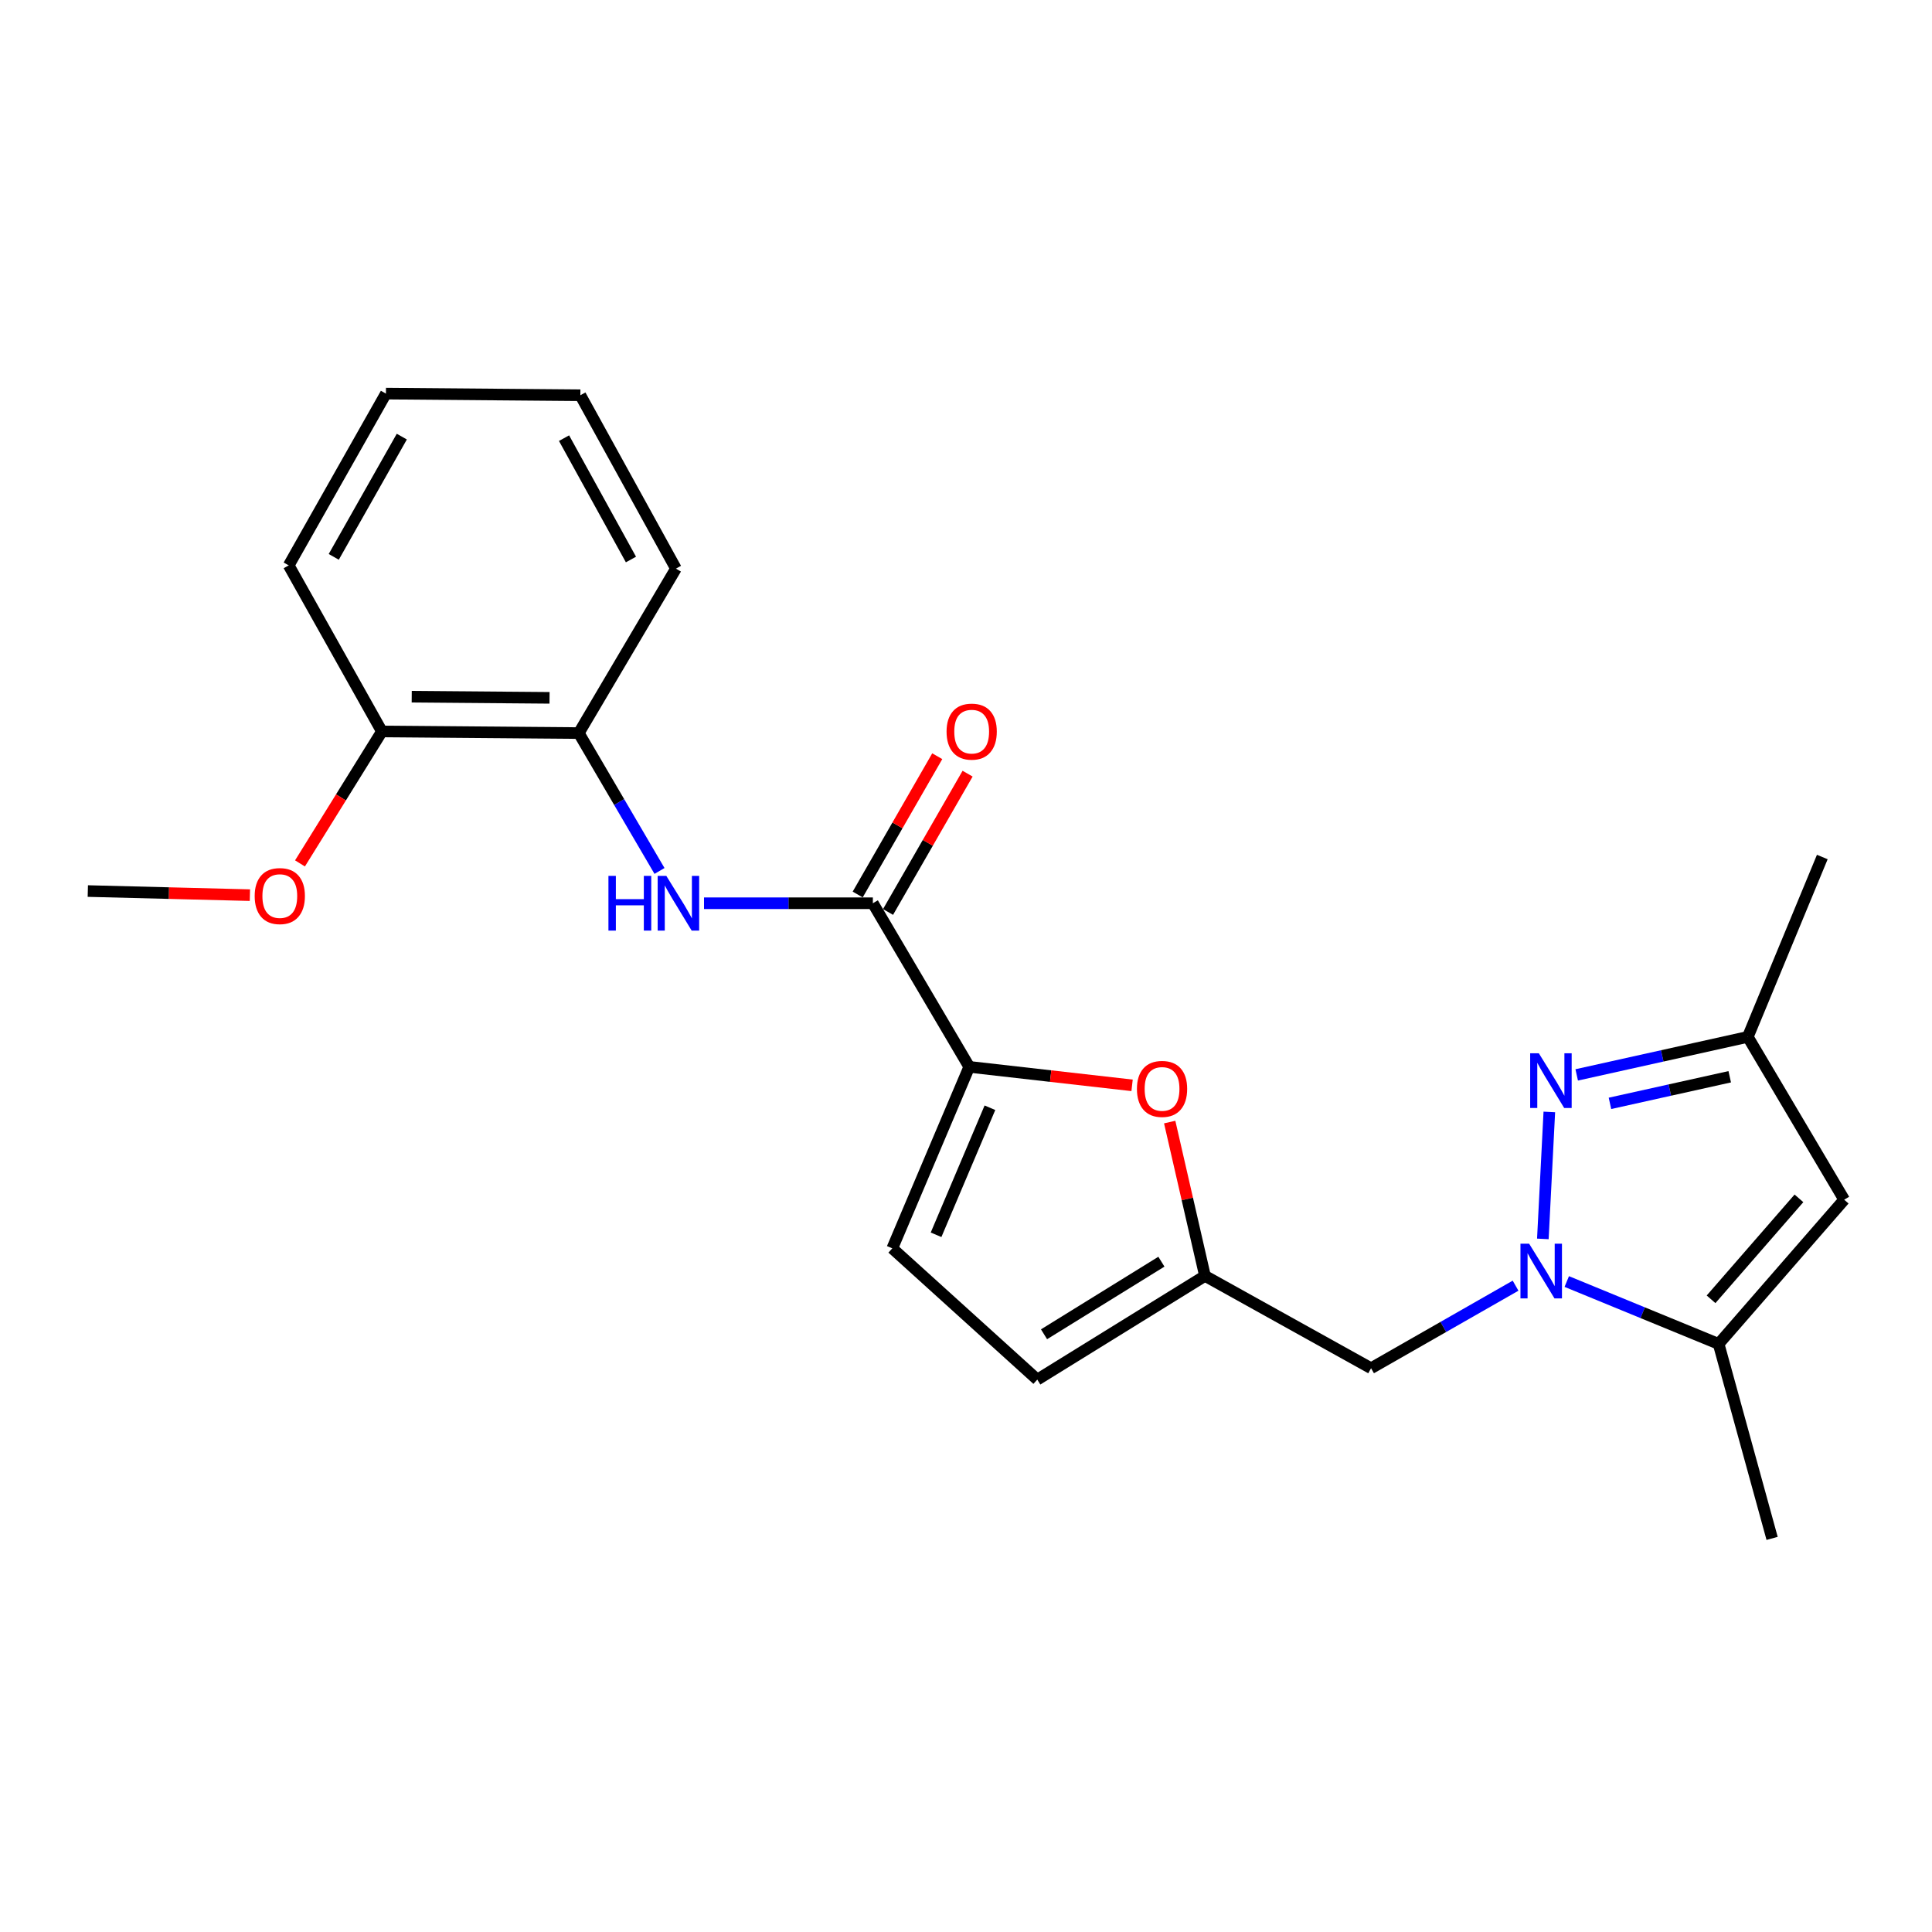 <?xml version='1.0' encoding='iso-8859-1'?>
<svg version='1.1' baseProfile='full'
              xmlns='http://www.w3.org/2000/svg'
                      xmlns:rdkit='http://www.rdkit.org/xml'
                      xmlns:xlink='http://www.w3.org/1999/xlink'
                  xml:space='preserve'
width='1000px' height='1000px' viewBox='0 0 1000 1000'>
<!-- END OF HEADER -->
<rect style='opacity:1.0;fill:#FFFFFF;stroke:none' width='1000' height='1000' x='0' y='0'> </rect>
<path class='bond-0' d='M 798.576,641.256 L 801.926,575.539' style='fill:none;fill-rule:evenodd;stroke:#0000FF;stroke-width:6px;stroke-linecap:butt;stroke-linejoin:miter;stroke-opacity:1' />
<path class='bond-2' d='M 810.951,663.315 L 850.255,679.463' style='fill:none;fill-rule:evenodd;stroke:#0000FF;stroke-width:6px;stroke-linecap:butt;stroke-linejoin:miter;stroke-opacity:1' />
<path class='bond-2' d='M 850.255,679.463 L 889.56,695.61' style='fill:none;fill-rule:evenodd;stroke:#000000;stroke-width:6px;stroke-linecap:butt;stroke-linejoin:miter;stroke-opacity:1' />
<path class='bond-8' d='M 784.453,665.467 L 747.058,686.83' style='fill:none;fill-rule:evenodd;stroke:#0000FF;stroke-width:6px;stroke-linecap:butt;stroke-linejoin:miter;stroke-opacity:1' />
<path class='bond-8' d='M 747.058,686.83 L 709.662,708.193' style='fill:none;fill-rule:evenodd;stroke:#000000;stroke-width:6px;stroke-linecap:butt;stroke-linejoin:miter;stroke-opacity:1' />
<path class='bond-9' d='M 816.102,556.363 L 860.38,546.526' style='fill:none;fill-rule:evenodd;stroke:#0000FF;stroke-width:6px;stroke-linecap:butt;stroke-linejoin:miter;stroke-opacity:1' />
<path class='bond-9' d='M 860.38,546.526 L 904.659,536.69' style='fill:none;fill-rule:evenodd;stroke:#000000;stroke-width:6px;stroke-linecap:butt;stroke-linejoin:miter;stroke-opacity:1' />
<path class='bond-9' d='M 833.314,571.099 L 864.309,564.214' style='fill:none;fill-rule:evenodd;stroke:#0000FF;stroke-width:6px;stroke-linecap:butt;stroke-linejoin:miter;stroke-opacity:1' />
<path class='bond-9' d='M 864.309,564.214 L 895.304,557.328' style='fill:none;fill-rule:evenodd;stroke:#000000;stroke-width:6px;stroke-linecap:butt;stroke-linejoin:miter;stroke-opacity:1' />
<path class='bond-1' d='M 501.681,552.202 L 543.822,556.988' style='fill:none;fill-rule:evenodd;stroke:#000000;stroke-width:6px;stroke-linecap:butt;stroke-linejoin:miter;stroke-opacity:1' />
<path class='bond-1' d='M 543.822,556.988 L 585.963,561.774' style='fill:none;fill-rule:evenodd;stroke:#FF0000;stroke-width:6px;stroke-linecap:butt;stroke-linejoin:miter;stroke-opacity:1' />
<path class='bond-3' d='M 501.681,552.202 L 451.794,467.517' style='fill:none;fill-rule:evenodd;stroke:#000000;stroke-width:6px;stroke-linecap:butt;stroke-linejoin:miter;stroke-opacity:1' />
<path class='bond-24' d='M 501.681,552.202 L 461.85,646.137' style='fill:none;fill-rule:evenodd;stroke:#000000;stroke-width:6px;stroke-linecap:butt;stroke-linejoin:miter;stroke-opacity:1' />
<path class='bond-24' d='M 512.387,573.365 L 484.506,639.12' style='fill:none;fill-rule:evenodd;stroke:#000000;stroke-width:6px;stroke-linecap:butt;stroke-linejoin:miter;stroke-opacity:1' />
<path class='bond-4' d='M 889.56,695.61 L 954.545,620.962' style='fill:none;fill-rule:evenodd;stroke:#000000;stroke-width:6px;stroke-linecap:butt;stroke-linejoin:miter;stroke-opacity:1' />
<path class='bond-4' d='M 885.642,672.516 L 931.132,620.262' style='fill:none;fill-rule:evenodd;stroke:#000000;stroke-width:6px;stroke-linecap:butt;stroke-linejoin:miter;stroke-opacity:1' />
<path class='bond-16' d='M 889.56,695.61 L 917.241,796.269' style='fill:none;fill-rule:evenodd;stroke:#000000;stroke-width:6px;stroke-linecap:butt;stroke-linejoin:miter;stroke-opacity:1' />
<path class='bond-6' d='M 451.794,467.517 L 408.098,467.517' style='fill:none;fill-rule:evenodd;stroke:#000000;stroke-width:6px;stroke-linecap:butt;stroke-linejoin:miter;stroke-opacity:1' />
<path class='bond-6' d='M 408.098,467.517 L 364.402,467.517' style='fill:none;fill-rule:evenodd;stroke:#0000FF;stroke-width:6px;stroke-linecap:butt;stroke-linejoin:miter;stroke-opacity:1' />
<path class='bond-13' d='M 459.647,472.035 L 480.237,436.241' style='fill:none;fill-rule:evenodd;stroke:#000000;stroke-width:6px;stroke-linecap:butt;stroke-linejoin:miter;stroke-opacity:1' />
<path class='bond-13' d='M 480.237,436.241 L 500.827,400.447' style='fill:none;fill-rule:evenodd;stroke:#FF0000;stroke-width:6px;stroke-linecap:butt;stroke-linejoin:miter;stroke-opacity:1' />
<path class='bond-13' d='M 443.942,463 L 464.531,427.206' style='fill:none;fill-rule:evenodd;stroke:#000000;stroke-width:6px;stroke-linecap:butt;stroke-linejoin:miter;stroke-opacity:1' />
<path class='bond-13' d='M 464.531,427.206 L 485.121,391.413' style='fill:none;fill-rule:evenodd;stroke:#FF0000;stroke-width:6px;stroke-linecap:butt;stroke-linejoin:miter;stroke-opacity:1' />
<path class='bond-23' d='M 954.545,620.962 L 904.659,536.69' style='fill:none;fill-rule:evenodd;stroke:#000000;stroke-width:6px;stroke-linecap:butt;stroke-linejoin:miter;stroke-opacity:1' />
<path class='bond-5' d='M 605.429,580.78 L 614.559,620.59' style='fill:none;fill-rule:evenodd;stroke:#FF0000;stroke-width:6px;stroke-linecap:butt;stroke-linejoin:miter;stroke-opacity:1' />
<path class='bond-5' d='M 614.559,620.59 L 623.69,660.4' style='fill:none;fill-rule:evenodd;stroke:#000000;stroke-width:6px;stroke-linecap:butt;stroke-linejoin:miter;stroke-opacity:1' />
<path class='bond-12' d='M 341.361,450.806 L 320.47,415.123' style='fill:none;fill-rule:evenodd;stroke:#0000FF;stroke-width:6px;stroke-linecap:butt;stroke-linejoin:miter;stroke-opacity:1' />
<path class='bond-12' d='M 320.47,415.123 L 299.578,379.441' style='fill:none;fill-rule:evenodd;stroke:#000000;stroke-width:6px;stroke-linecap:butt;stroke-linejoin:miter;stroke-opacity:1' />
<path class='bond-7' d='M 623.69,660.4 L 709.662,708.193' style='fill:none;fill-rule:evenodd;stroke:#000000;stroke-width:6px;stroke-linecap:butt;stroke-linejoin:miter;stroke-opacity:1' />
<path class='bond-11' d='M 623.69,660.4 L 536.902,714.081' style='fill:none;fill-rule:evenodd;stroke:#000000;stroke-width:6px;stroke-linecap:butt;stroke-linejoin:miter;stroke-opacity:1' />
<path class='bond-11' d='M 601.14,653.043 L 540.389,690.62' style='fill:none;fill-rule:evenodd;stroke:#000000;stroke-width:6px;stroke-linecap:butt;stroke-linejoin:miter;stroke-opacity:1' />
<path class='bond-17' d='M 904.659,536.69 L 943.221,443.591' style='fill:none;fill-rule:evenodd;stroke:#000000;stroke-width:6px;stroke-linecap:butt;stroke-linejoin:miter;stroke-opacity:1' />
<path class='bond-10' d='M 461.85,646.137 L 536.902,714.081' style='fill:none;fill-rule:evenodd;stroke:#000000;stroke-width:6px;stroke-linecap:butt;stroke-linejoin:miter;stroke-opacity:1' />
<path class='bond-14' d='M 299.578,379.441 L 197.671,378.605' style='fill:none;fill-rule:evenodd;stroke:#000000;stroke-width:6px;stroke-linecap:butt;stroke-linejoin:miter;stroke-opacity:1' />
<path class='bond-14' d='M 284.441,361.198 L 213.106,360.613' style='fill:none;fill-rule:evenodd;stroke:#000000;stroke-width:6px;stroke-linecap:butt;stroke-linejoin:miter;stroke-opacity:1' />
<path class='bond-18' d='M 299.578,379.441 L 349.867,294.314' style='fill:none;fill-rule:evenodd;stroke:#000000;stroke-width:6px;stroke-linecap:butt;stroke-linejoin:miter;stroke-opacity:1' />
<path class='bond-15' d='M 197.671,378.605 L 176.471,412.752' style='fill:none;fill-rule:evenodd;stroke:#000000;stroke-width:6px;stroke-linecap:butt;stroke-linejoin:miter;stroke-opacity:1' />
<path class='bond-15' d='M 176.471,412.752 L 155.271,446.898' style='fill:none;fill-rule:evenodd;stroke:#FF0000;stroke-width:6px;stroke-linecap:butt;stroke-linejoin:miter;stroke-opacity:1' />
<path class='bond-19' d='M 197.671,378.605 L 149.435,292.643' style='fill:none;fill-rule:evenodd;stroke:#000000;stroke-width:6px;stroke-linecap:butt;stroke-linejoin:miter;stroke-opacity:1' />
<path class='bond-20' d='M 129.34,463.33 L 87.397,462.268' style='fill:none;fill-rule:evenodd;stroke:#FF0000;stroke-width:6px;stroke-linecap:butt;stroke-linejoin:miter;stroke-opacity:1' />
<path class='bond-20' d='M 87.397,462.268 L 45.455,461.206' style='fill:none;fill-rule:evenodd;stroke:#000000;stroke-width:6px;stroke-linecap:butt;stroke-linejoin:miter;stroke-opacity:1' />
<path class='bond-21' d='M 349.867,294.314 L 300.393,204.576' style='fill:none;fill-rule:evenodd;stroke:#000000;stroke-width:6px;stroke-linecap:butt;stroke-linejoin:miter;stroke-opacity:1' />
<path class='bond-21' d='M 326.579,289.601 L 291.947,226.785' style='fill:none;fill-rule:evenodd;stroke:#000000;stroke-width:6px;stroke-linecap:butt;stroke-linejoin:miter;stroke-opacity:1' />
<path class='bond-25' d='M 149.435,292.643 L 199.755,203.731' style='fill:none;fill-rule:evenodd;stroke:#000000;stroke-width:6px;stroke-linecap:butt;stroke-linejoin:miter;stroke-opacity:1' />
<path class='bond-25' d='M 172.752,288.23 L 207.975,225.992' style='fill:none;fill-rule:evenodd;stroke:#000000;stroke-width:6px;stroke-linecap:butt;stroke-linejoin:miter;stroke-opacity:1' />
<path class='bond-22' d='M 300.393,204.576 L 199.755,203.731' style='fill:none;fill-rule:evenodd;stroke:#000000;stroke-width:6px;stroke-linecap:butt;stroke-linejoin:miter;stroke-opacity:1' />
<path  class='atom-0' d='M 791.469 643.724
L 800.749 658.724
Q 801.669 660.204, 803.149 662.884
Q 804.629 665.564, 804.709 665.724
L 804.709 643.724
L 808.469 643.724
L 808.469 672.044
L 804.589 672.044
L 794.629 655.644
Q 793.469 653.724, 792.229 651.524
Q 791.029 649.324, 790.669 648.644
L 790.669 672.044
L 786.989 672.044
L 786.989 643.724
L 791.469 643.724
' fill='#0000FF'/>
<path  class='atom-1' d='M 796.492 545.168
L 805.772 560.168
Q 806.692 561.648, 808.172 564.328
Q 809.652 567.008, 809.732 567.168
L 809.732 545.168
L 813.492 545.168
L 813.492 573.488
L 809.612 573.488
L 799.652 557.088
Q 798.492 555.168, 797.252 552.968
Q 796.052 550.768, 795.692 550.088
L 795.692 573.488
L 792.012 573.488
L 792.012 545.168
L 796.492 545.168
' fill='#0000FF'/>
<path  class='atom-6' d='M 588.474 563.616
Q 588.474 556.816, 591.834 553.016
Q 595.194 549.216, 601.474 549.216
Q 607.754 549.216, 611.114 553.016
Q 614.474 556.816, 614.474 563.616
Q 614.474 570.496, 611.074 574.416
Q 607.674 578.296, 601.474 578.296
Q 595.234 578.296, 591.834 574.416
Q 588.474 570.536, 588.474 563.616
M 601.474 575.096
Q 605.794 575.096, 608.114 572.216
Q 610.474 569.296, 610.474 563.616
Q 610.474 558.056, 608.114 555.256
Q 605.794 552.416, 601.474 552.416
Q 597.154 552.416, 594.794 555.216
Q 592.474 558.016, 592.474 563.616
Q 592.474 569.336, 594.794 572.216
Q 597.154 575.096, 601.474 575.096
' fill='#FF0000'/>
<path  class='atom-7' d='M 314.926 453.357
L 318.766 453.357
L 318.766 465.397
L 333.246 465.397
L 333.246 453.357
L 337.086 453.357
L 337.086 481.677
L 333.246 481.677
L 333.246 468.597
L 318.766 468.597
L 318.766 481.677
L 314.926 481.677
L 314.926 453.357
' fill='#0000FF'/>
<path  class='atom-7' d='M 344.886 453.357
L 354.166 468.357
Q 355.086 469.837, 356.566 472.517
Q 358.046 475.197, 358.126 475.357
L 358.126 453.357
L 361.886 453.357
L 361.886 481.677
L 358.006 481.677
L 348.046 465.277
Q 346.886 463.357, 345.646 461.157
Q 344.446 458.957, 344.086 458.277
L 344.086 481.677
L 340.406 481.677
L 340.406 453.357
L 344.886 453.357
' fill='#0000FF'/>
<path  class='atom-14' d='M 489.939 378.685
Q 489.939 371.885, 493.299 368.085
Q 496.659 364.285, 502.939 364.285
Q 509.219 364.285, 512.579 368.085
Q 515.939 371.885, 515.939 378.685
Q 515.939 385.565, 512.539 389.485
Q 509.139 393.365, 502.939 393.365
Q 496.699 393.365, 493.299 389.485
Q 489.939 385.605, 489.939 378.685
M 502.939 390.165
Q 507.259 390.165, 509.579 387.285
Q 511.939 384.365, 511.939 378.685
Q 511.939 373.125, 509.579 370.325
Q 507.259 367.485, 502.939 367.485
Q 498.619 367.485, 496.259 370.285
Q 493.939 373.085, 493.939 378.685
Q 493.939 384.405, 496.259 387.285
Q 498.619 390.165, 502.939 390.165
' fill='#FF0000'/>
<path  class='atom-16' d='M 131.825 463.803
Q 131.825 457.003, 135.185 453.203
Q 138.545 449.403, 144.825 449.403
Q 151.105 449.403, 154.465 453.203
Q 157.825 457.003, 157.825 463.803
Q 157.825 470.683, 154.425 474.603
Q 151.025 478.483, 144.825 478.483
Q 138.585 478.483, 135.185 474.603
Q 131.825 470.723, 131.825 463.803
M 144.825 475.283
Q 149.145 475.283, 151.465 472.403
Q 153.825 469.483, 153.825 463.803
Q 153.825 458.243, 151.465 455.443
Q 149.145 452.603, 144.825 452.603
Q 140.505 452.603, 138.145 455.403
Q 135.825 458.203, 135.825 463.803
Q 135.825 469.523, 138.145 472.403
Q 140.505 475.283, 144.825 475.283
' fill='#FF0000'/>
</svg>
